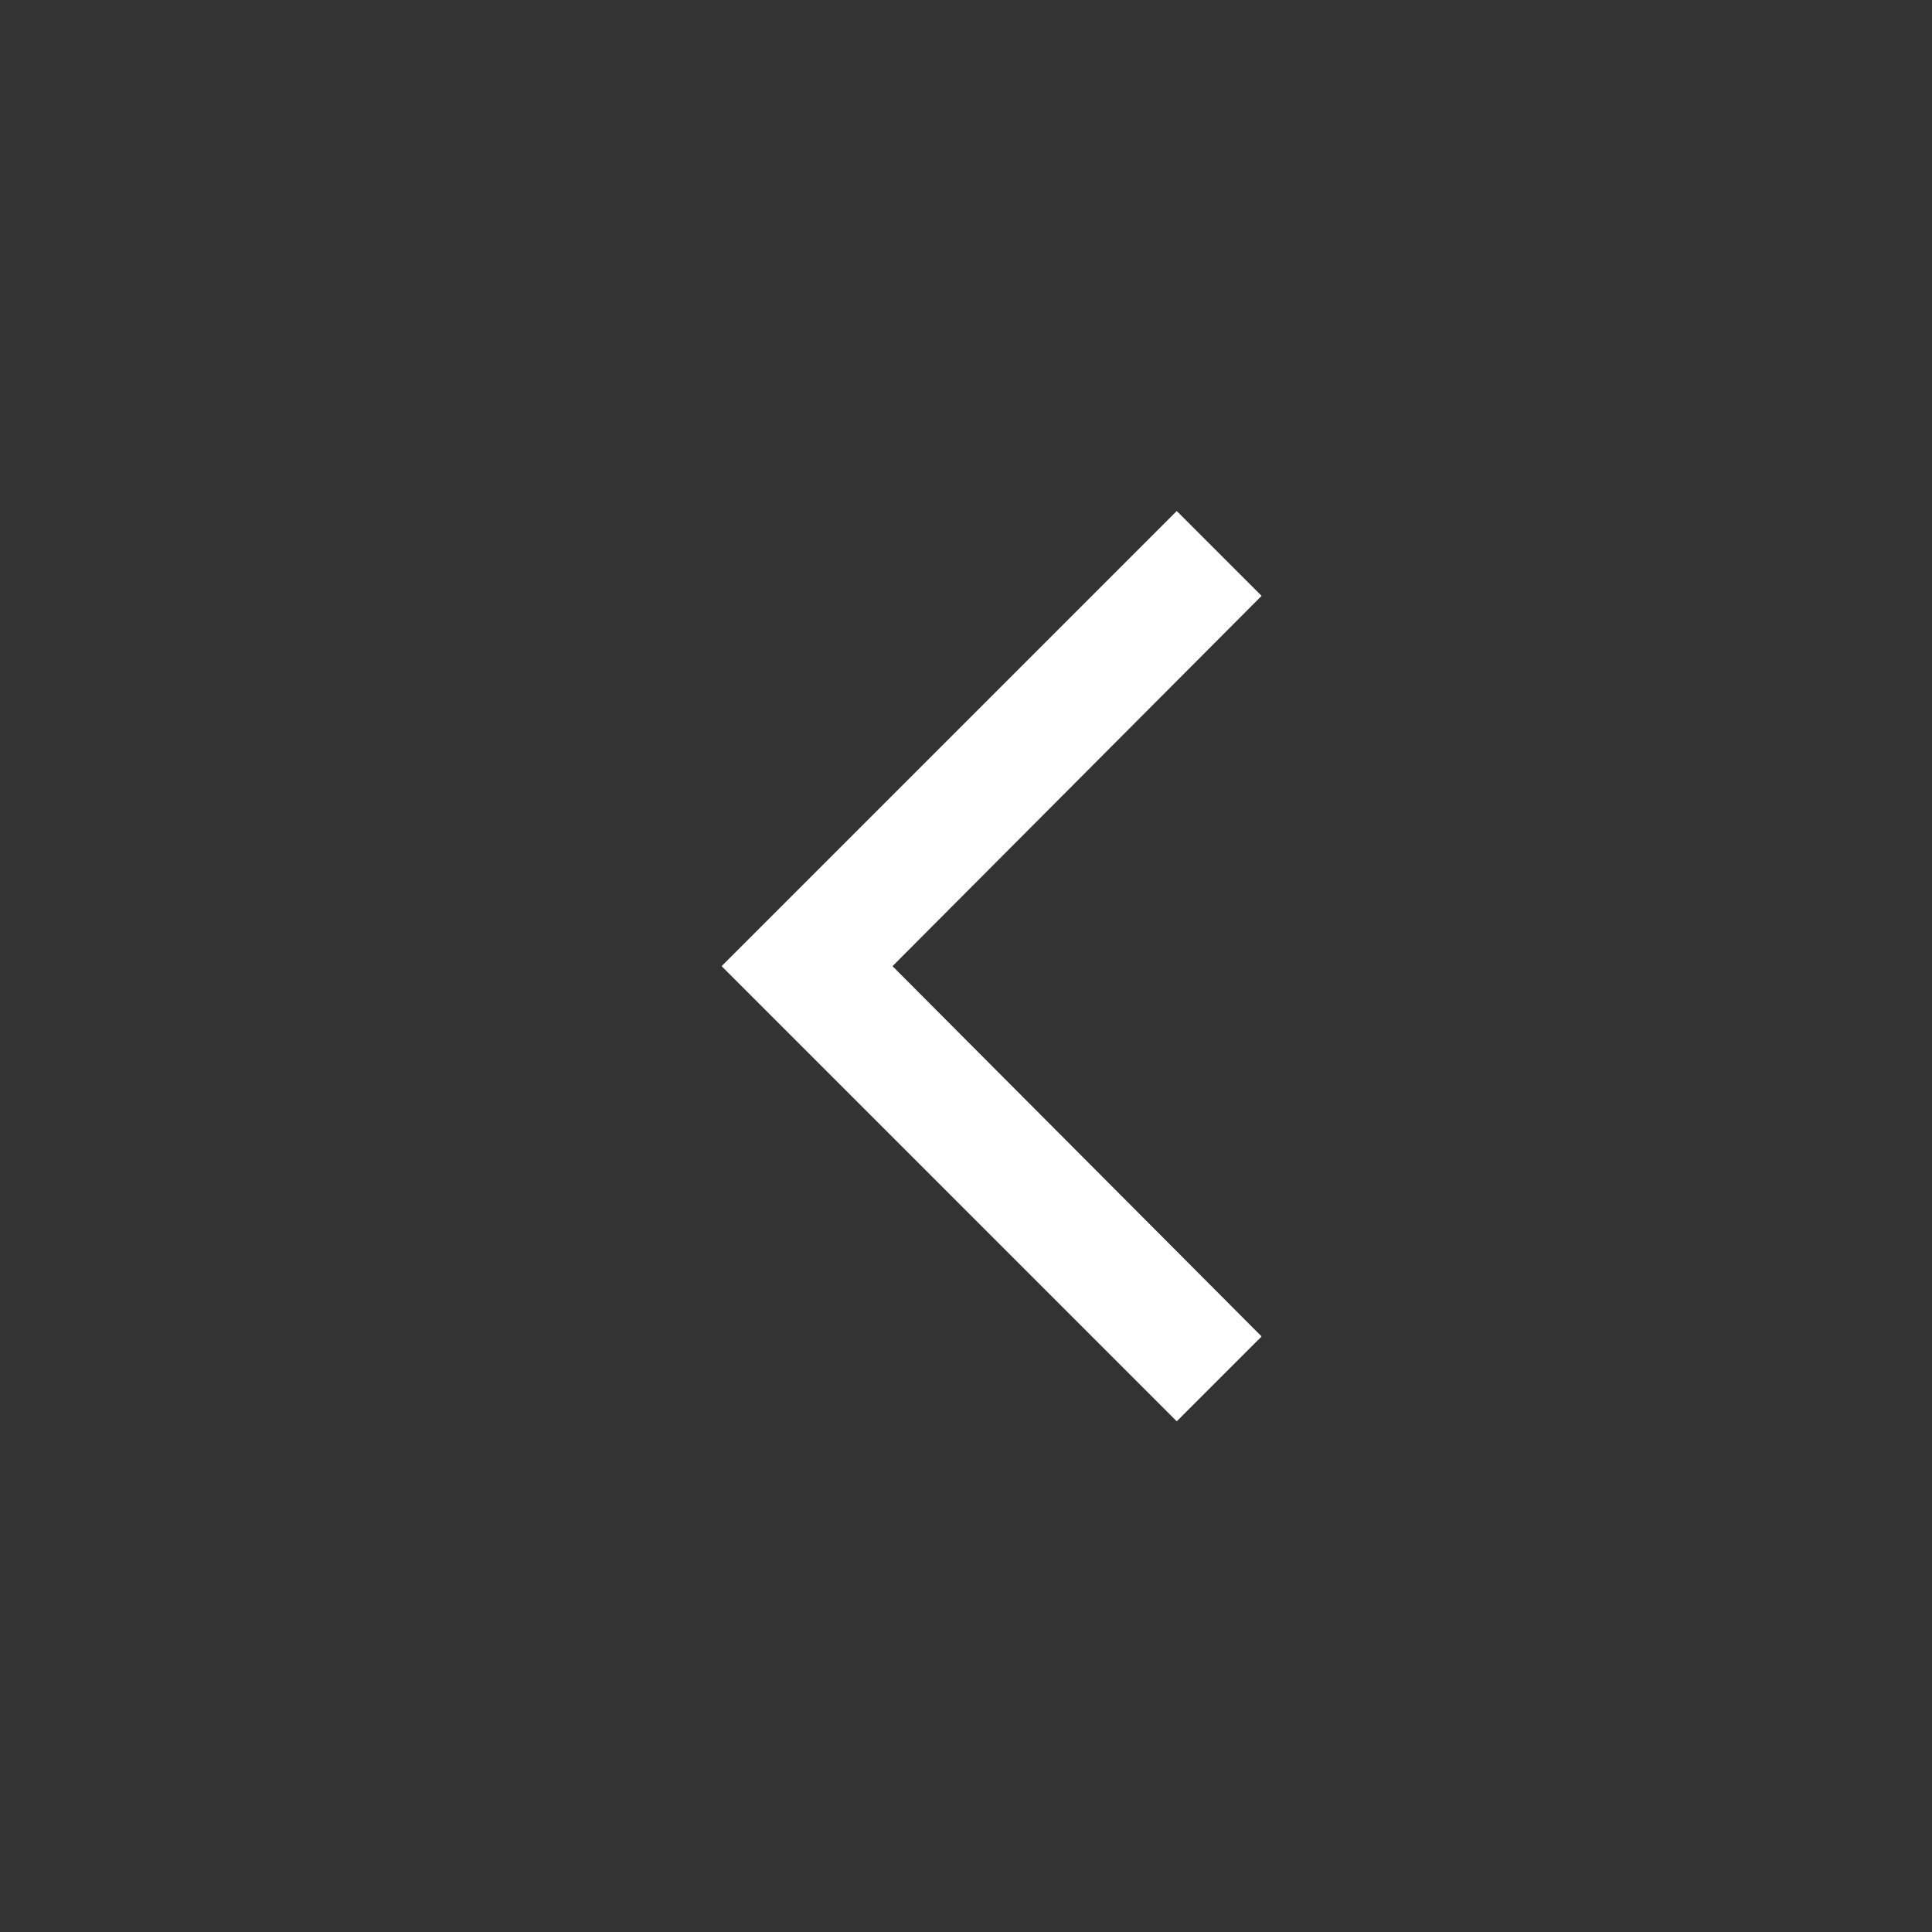 <svg width="24" height="24" viewBox="0 0 24 24" fill="none" xmlns="http://www.w3.org/2000/svg">
<rect x="0" y="0" width="24" height="24" fill="#333333" stroke="none"/>
<mask id="mask0_258_2642" style="mask-type:alpha" maskUnits="userSpaceOnUse" x="0" y="0" width="24" height="24">
<rect x="24" width="24" height="24" transform="rotate(90 24 0)" fill="#D9D9D9"/>
</mask>
<g mask="url(#mask0_258_2642)">
<path d="M8.964 12.002L14.618 6.348L15.672 7.402L11.087 12.002L15.672 16.602L14.618 17.656L8.964 12.002Z" fill="white"/>
</g>
</svg>
